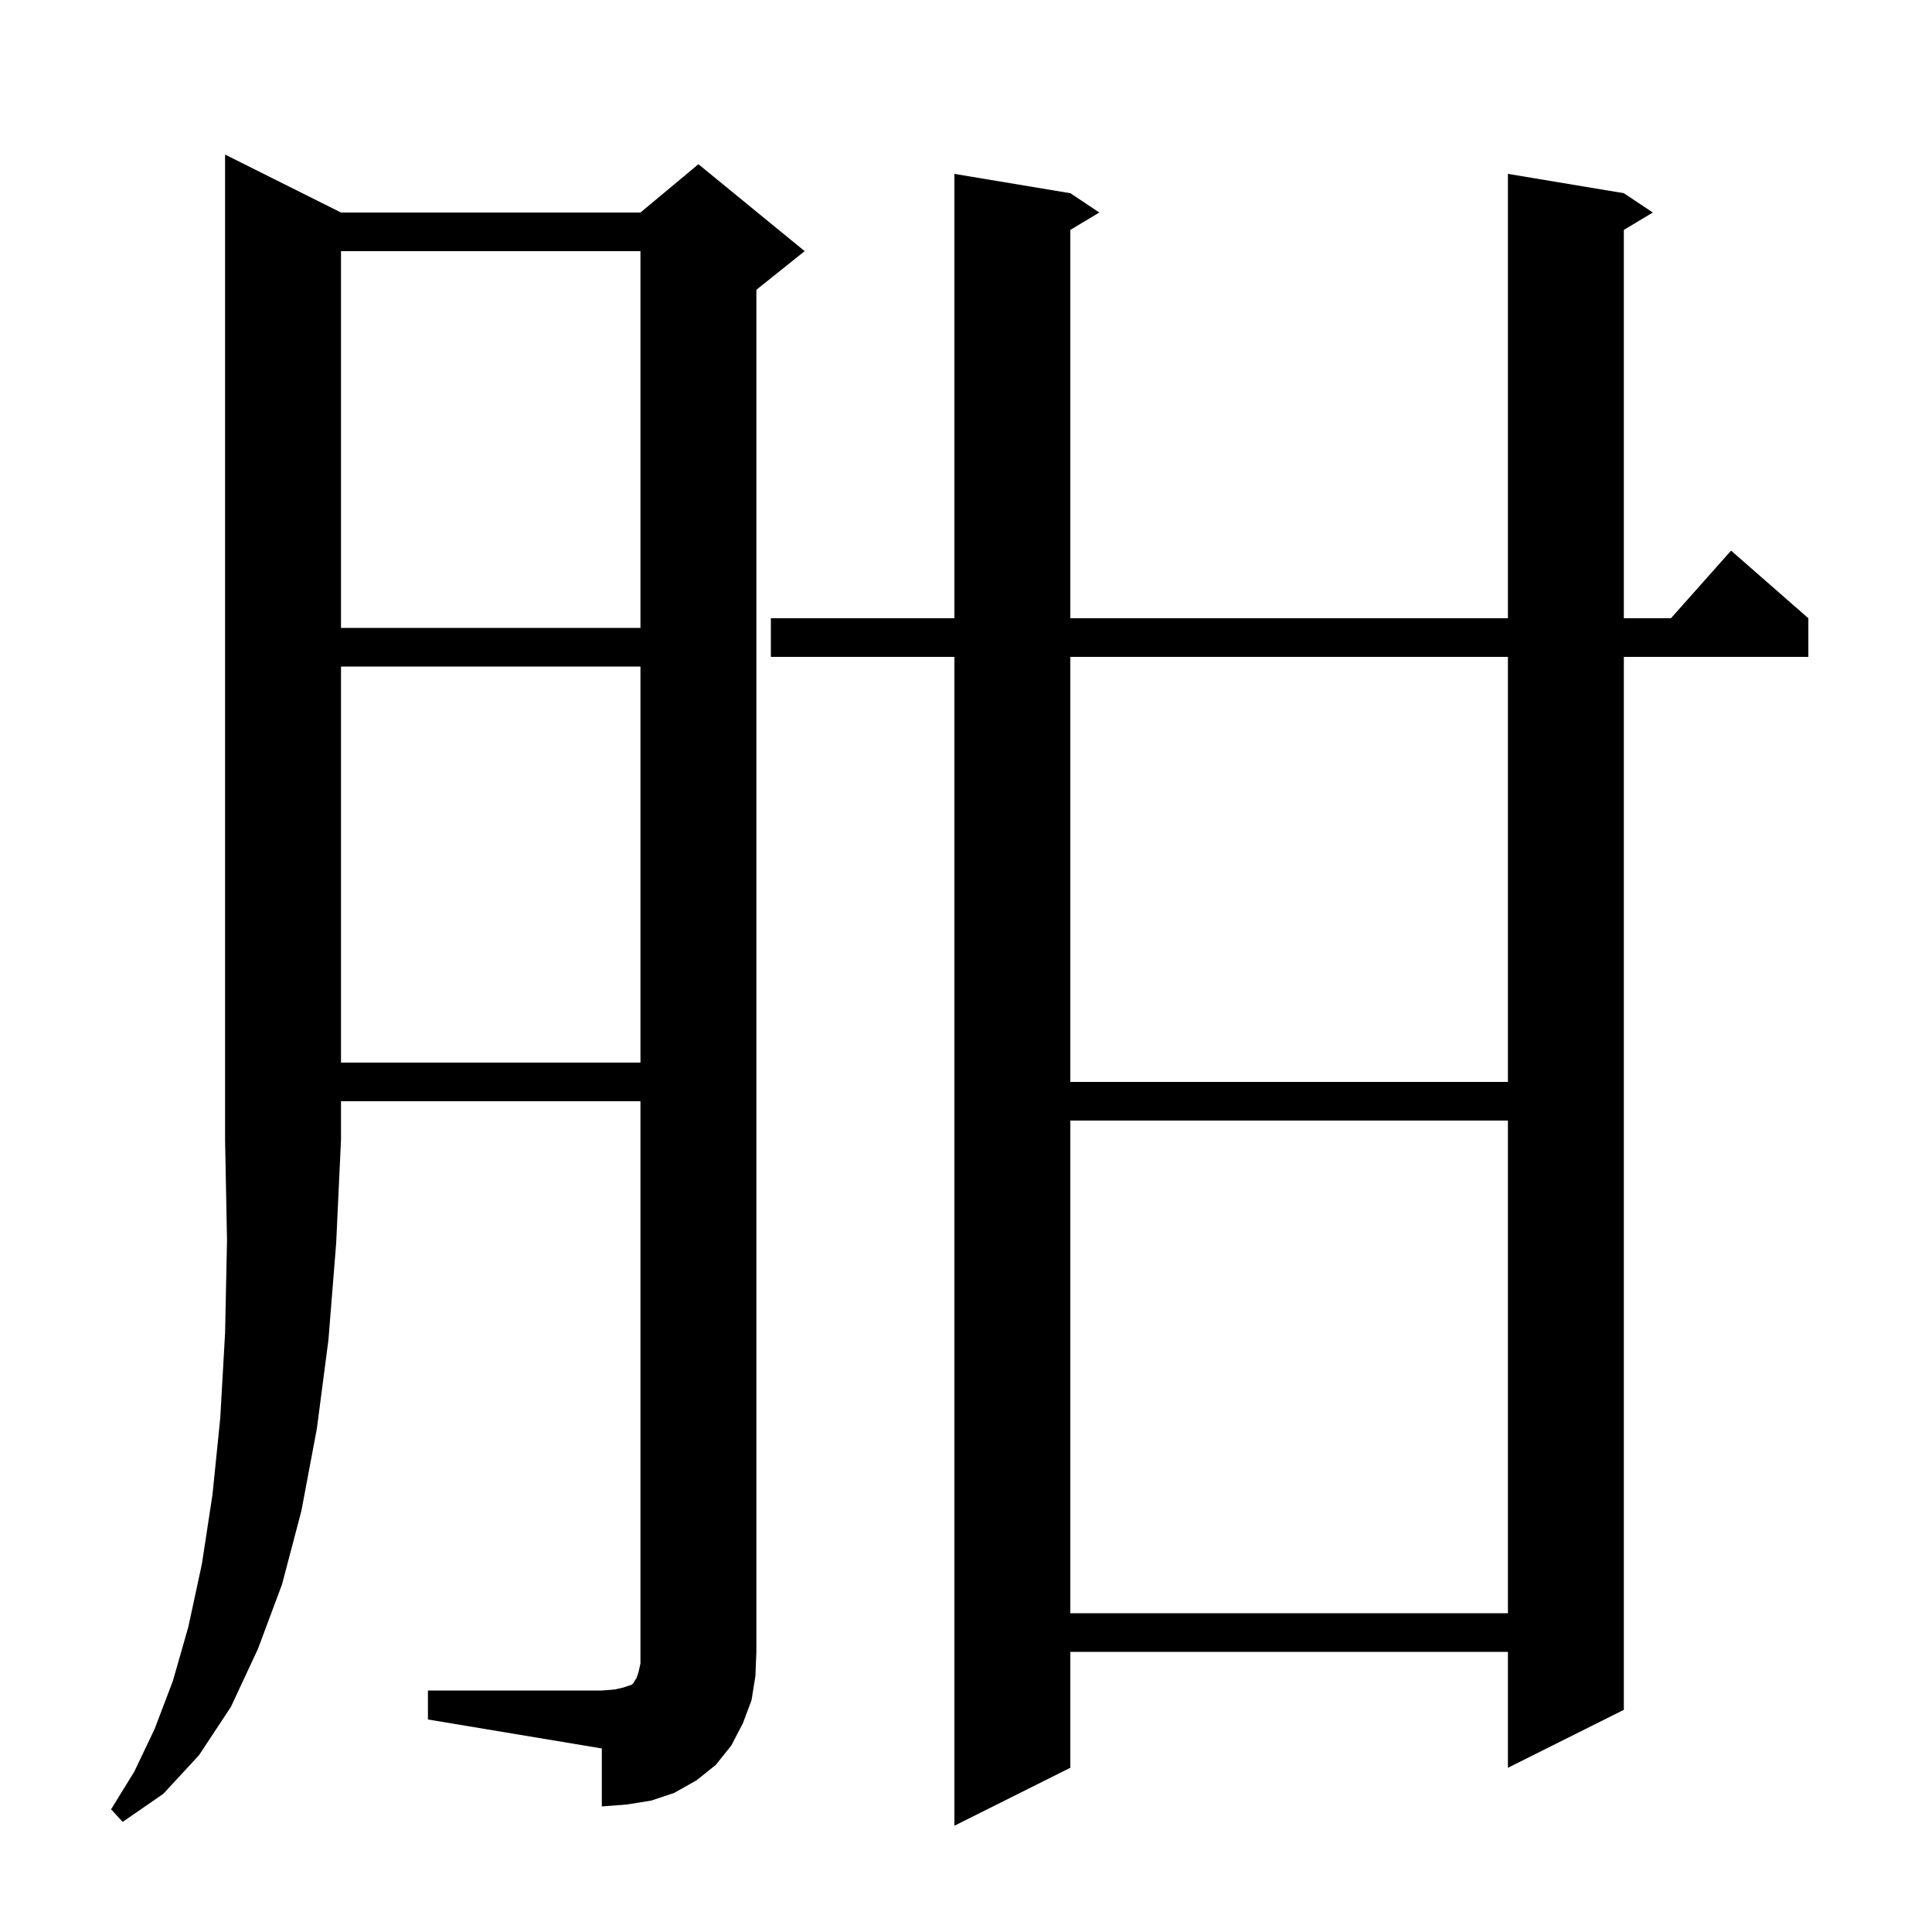 <svg xmlns="http://www.w3.org/2000/svg" xmlns:xlink="http://www.w3.org/1999/xlink" version="1.1" baseProfile="full" viewBox="0 0 200 200" width="200" height="200"><g fill="currentColor"><path d="M 168.1 20.0 L 171.1 22.0 L 168.1 23.8 L 168.1 64.0 L 172.978 64.0 L 179.2 57.0 L 187.2 64.0 L 187.2 68.0 L 168.1 68.0 L 168.1 177.0 L 156.1 183.0 L 156.1 171.0 L 110.8 171.0 L 110.8 183.0 L 98.8 189.0 L 98.8 68.0 L 79.8 68.0 L 79.8 64.0 L 98.8 64.0 L 98.8 18.0 L 110.8 20.0 L 113.8 22.0 L 110.8 23.8 L 110.8 64.0 L 156.1 64.0 L 156.1 18.0 Z M 35.3 22.0 L 66.3 22.0 L 72.3 17.0 L 83.3 26.0 L 78.3 30.0 L 78.3 171.0 L 78.2 173.5 L 77.8 176.0 L 76.9 178.4 L 75.7 180.7 L 74.1 182.7 L 72.1 184.3 L 69.8 185.6 L 67.4 186.4 L 64.9 186.8 L 62.3 187.0 L 62.3 181.0 L 44.3 178.0 L 44.3 175.0 L 62.3 175.0 L 63.6 174.9 L 64.5 174.7 L 65.4 174.4 L 65.6 174.2 L 65.7 174.0 L 65.9 173.7 L 66.1 173.1 L 66.3 172.2 L 66.3 114.0 L 35.3 114.0 L 35.3 118.0 L 34.8 128.7 L 34.0 138.7 L 32.8 147.9 L 31.2 156.4 L 29.2 164.0 L 26.7 170.7 L 23.9 176.7 L 20.6 181.7 L 16.9 185.7 L 12.7 188.6 L 11.5 187.3 L 13.9 183.4 L 16.0 179.0 L 17.9 174.0 L 19.5 168.4 L 20.9 161.9 L 22.0 154.7 L 22.8 146.8 L 23.3 138.0 L 23.5 128.4 L 23.3 118.0 L 23.3 16.0 Z M 110.8 116.0 L 110.8 167.0 L 156.1 167.0 L 156.1 116.0 Z M 110.8 68.0 L 110.8 112.0 L 156.1 112.0 L 156.1 68.0 Z M 35.3 69.0 L 35.3 110.0 L 66.3 110.0 L 66.3 69.0 Z M 35.3 26.0 L 35.3 65.0 L 66.3 65.0 L 66.3 26.0 Z "/></g></svg>